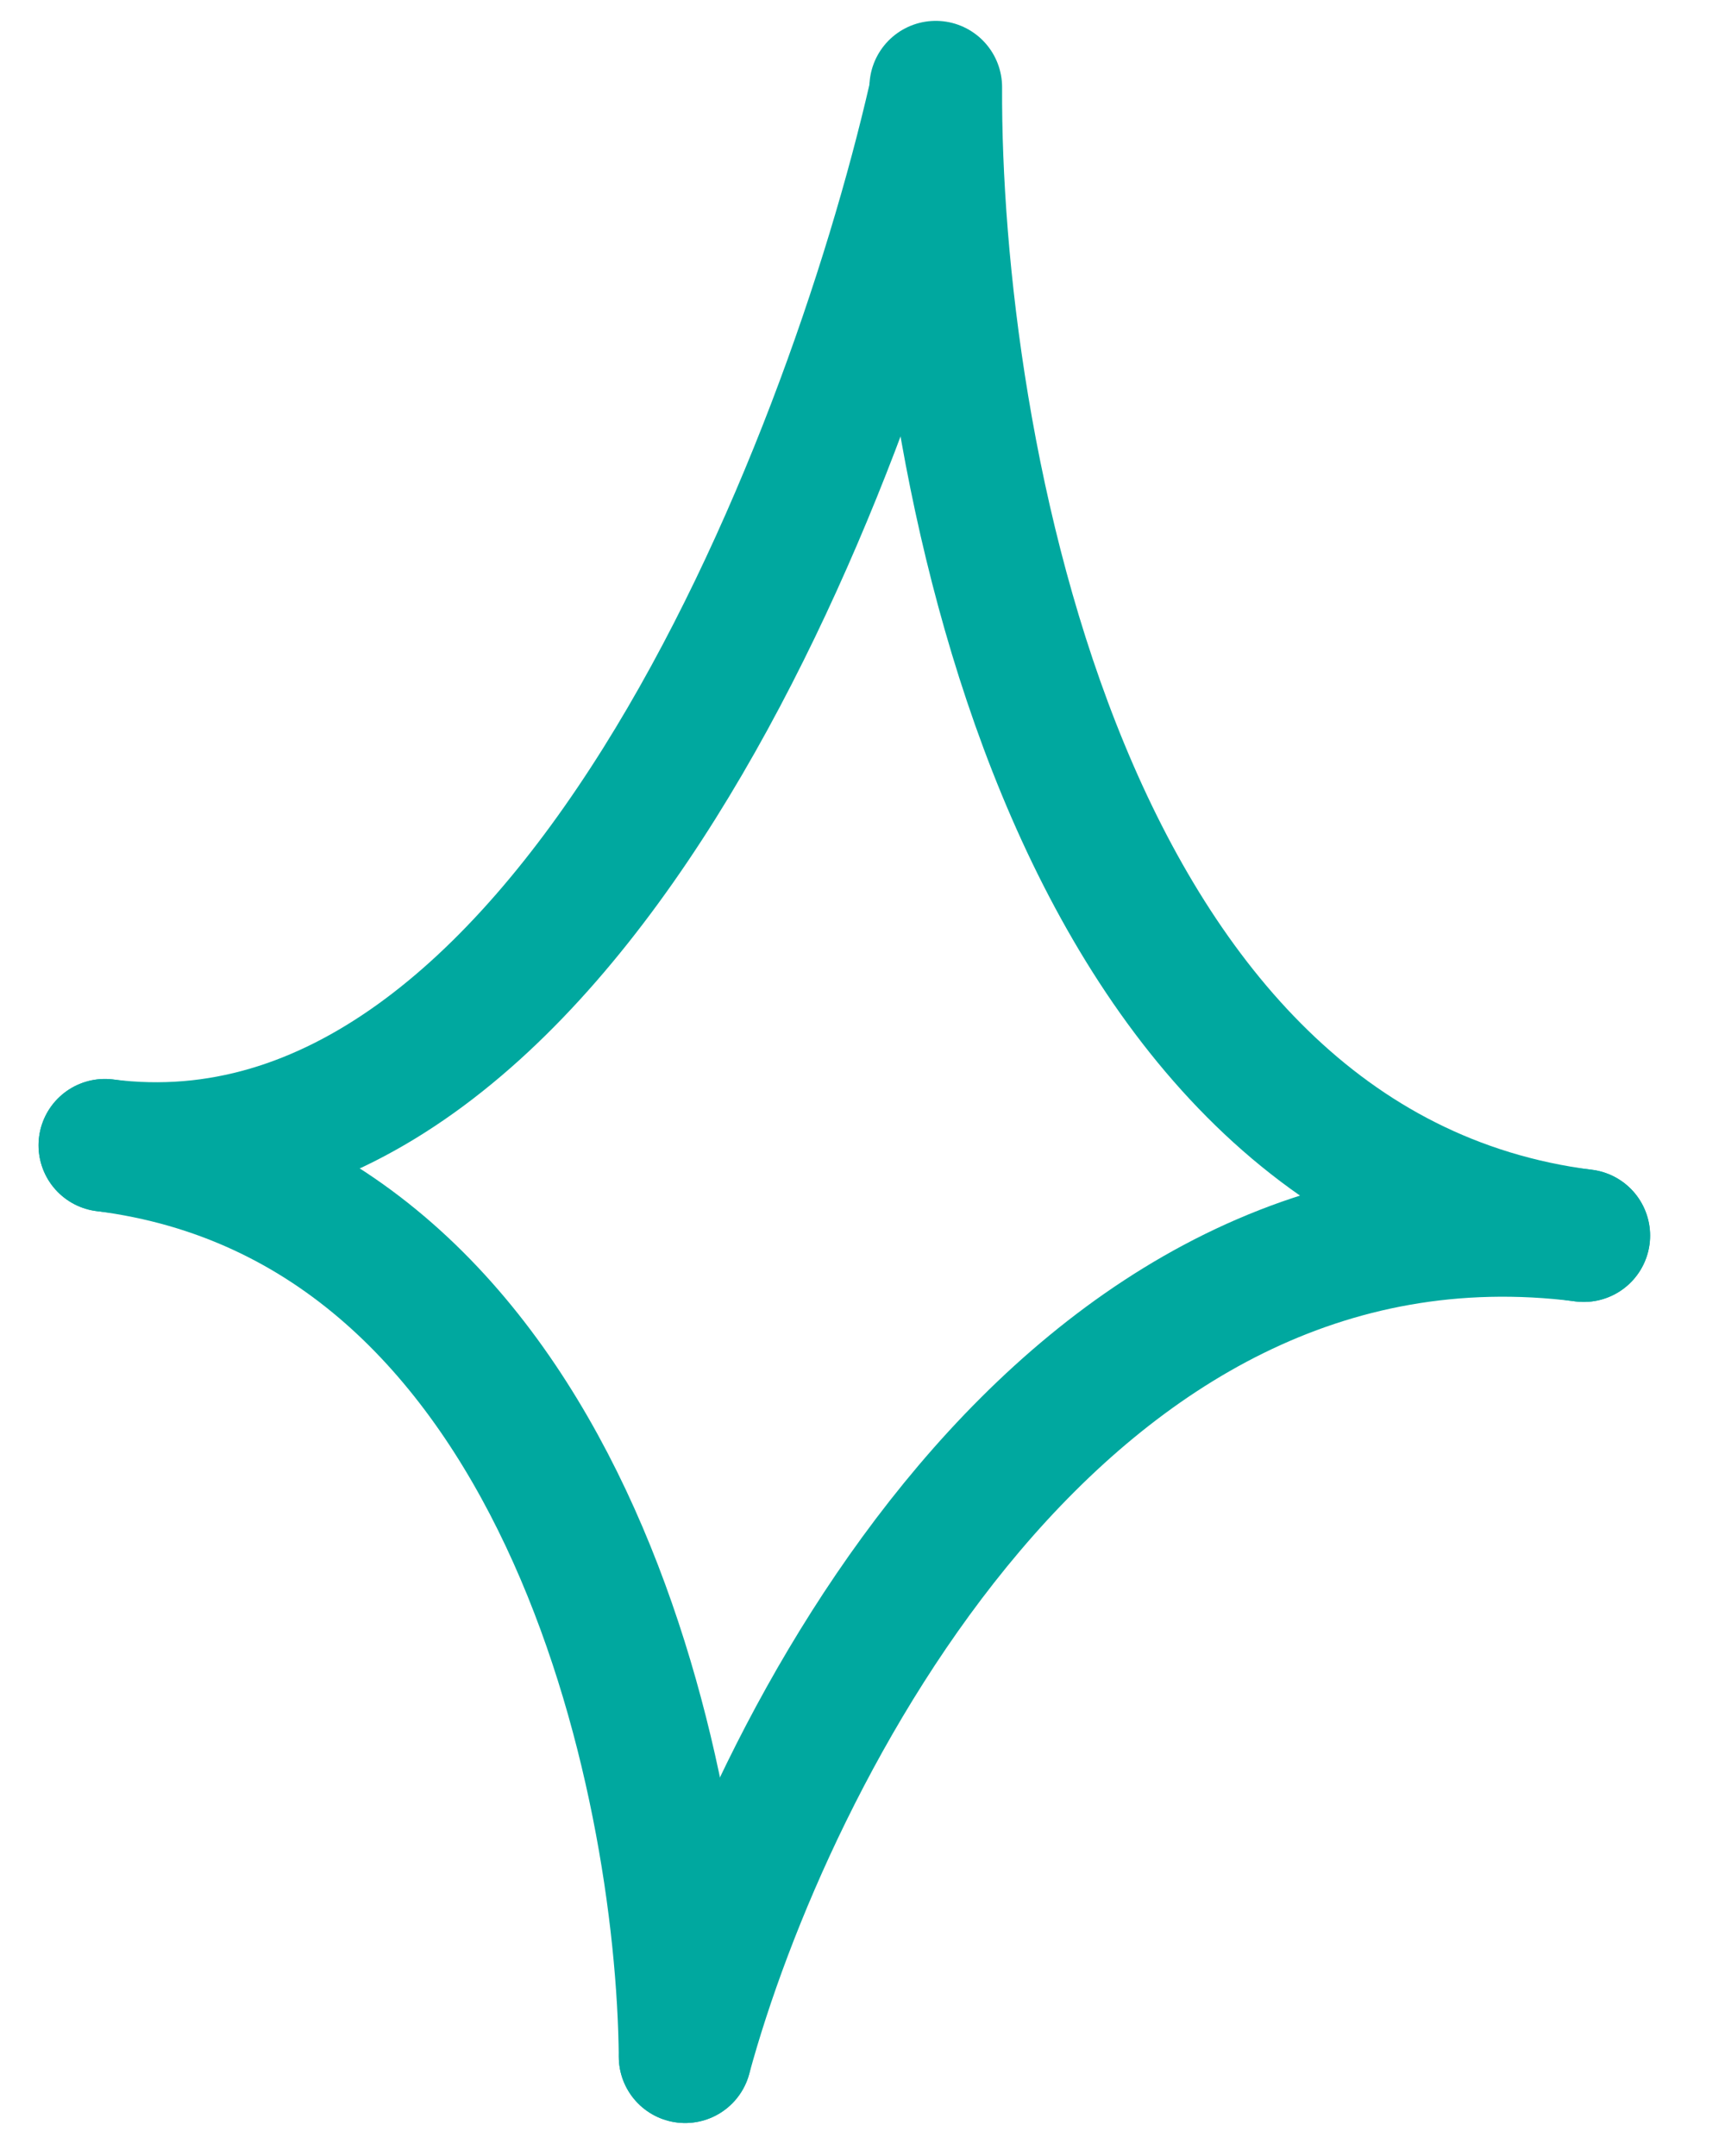 <svg width="52" height="65" viewBox="0 0 52 65" fill="none" xmlns="http://www.w3.org/2000/svg">
<path d="M28.169 2.951C25.586 14.209 16.968 36.286 3.162 34.529" stroke="#00A89F" stroke-width="4" stroke-linecap="round"/>
<path d="M20.654 62.006C23.122 52.919 31.995 35.247 47.743 37.251" stroke="#00A89F" stroke-width="4" stroke-linecap="round"/>
<path d="M28.208 2.629C28.157 13.335 31.993 35.248 47.741 37.252" stroke="#00A89F" stroke-width="4" stroke-linecap="round"/>
<path d="M20.653 62.005C20.576 53.579 16.969 36.286 3.162 34.529" stroke="#00A89F" stroke-width="4" stroke-linecap="round"/>
</svg>
